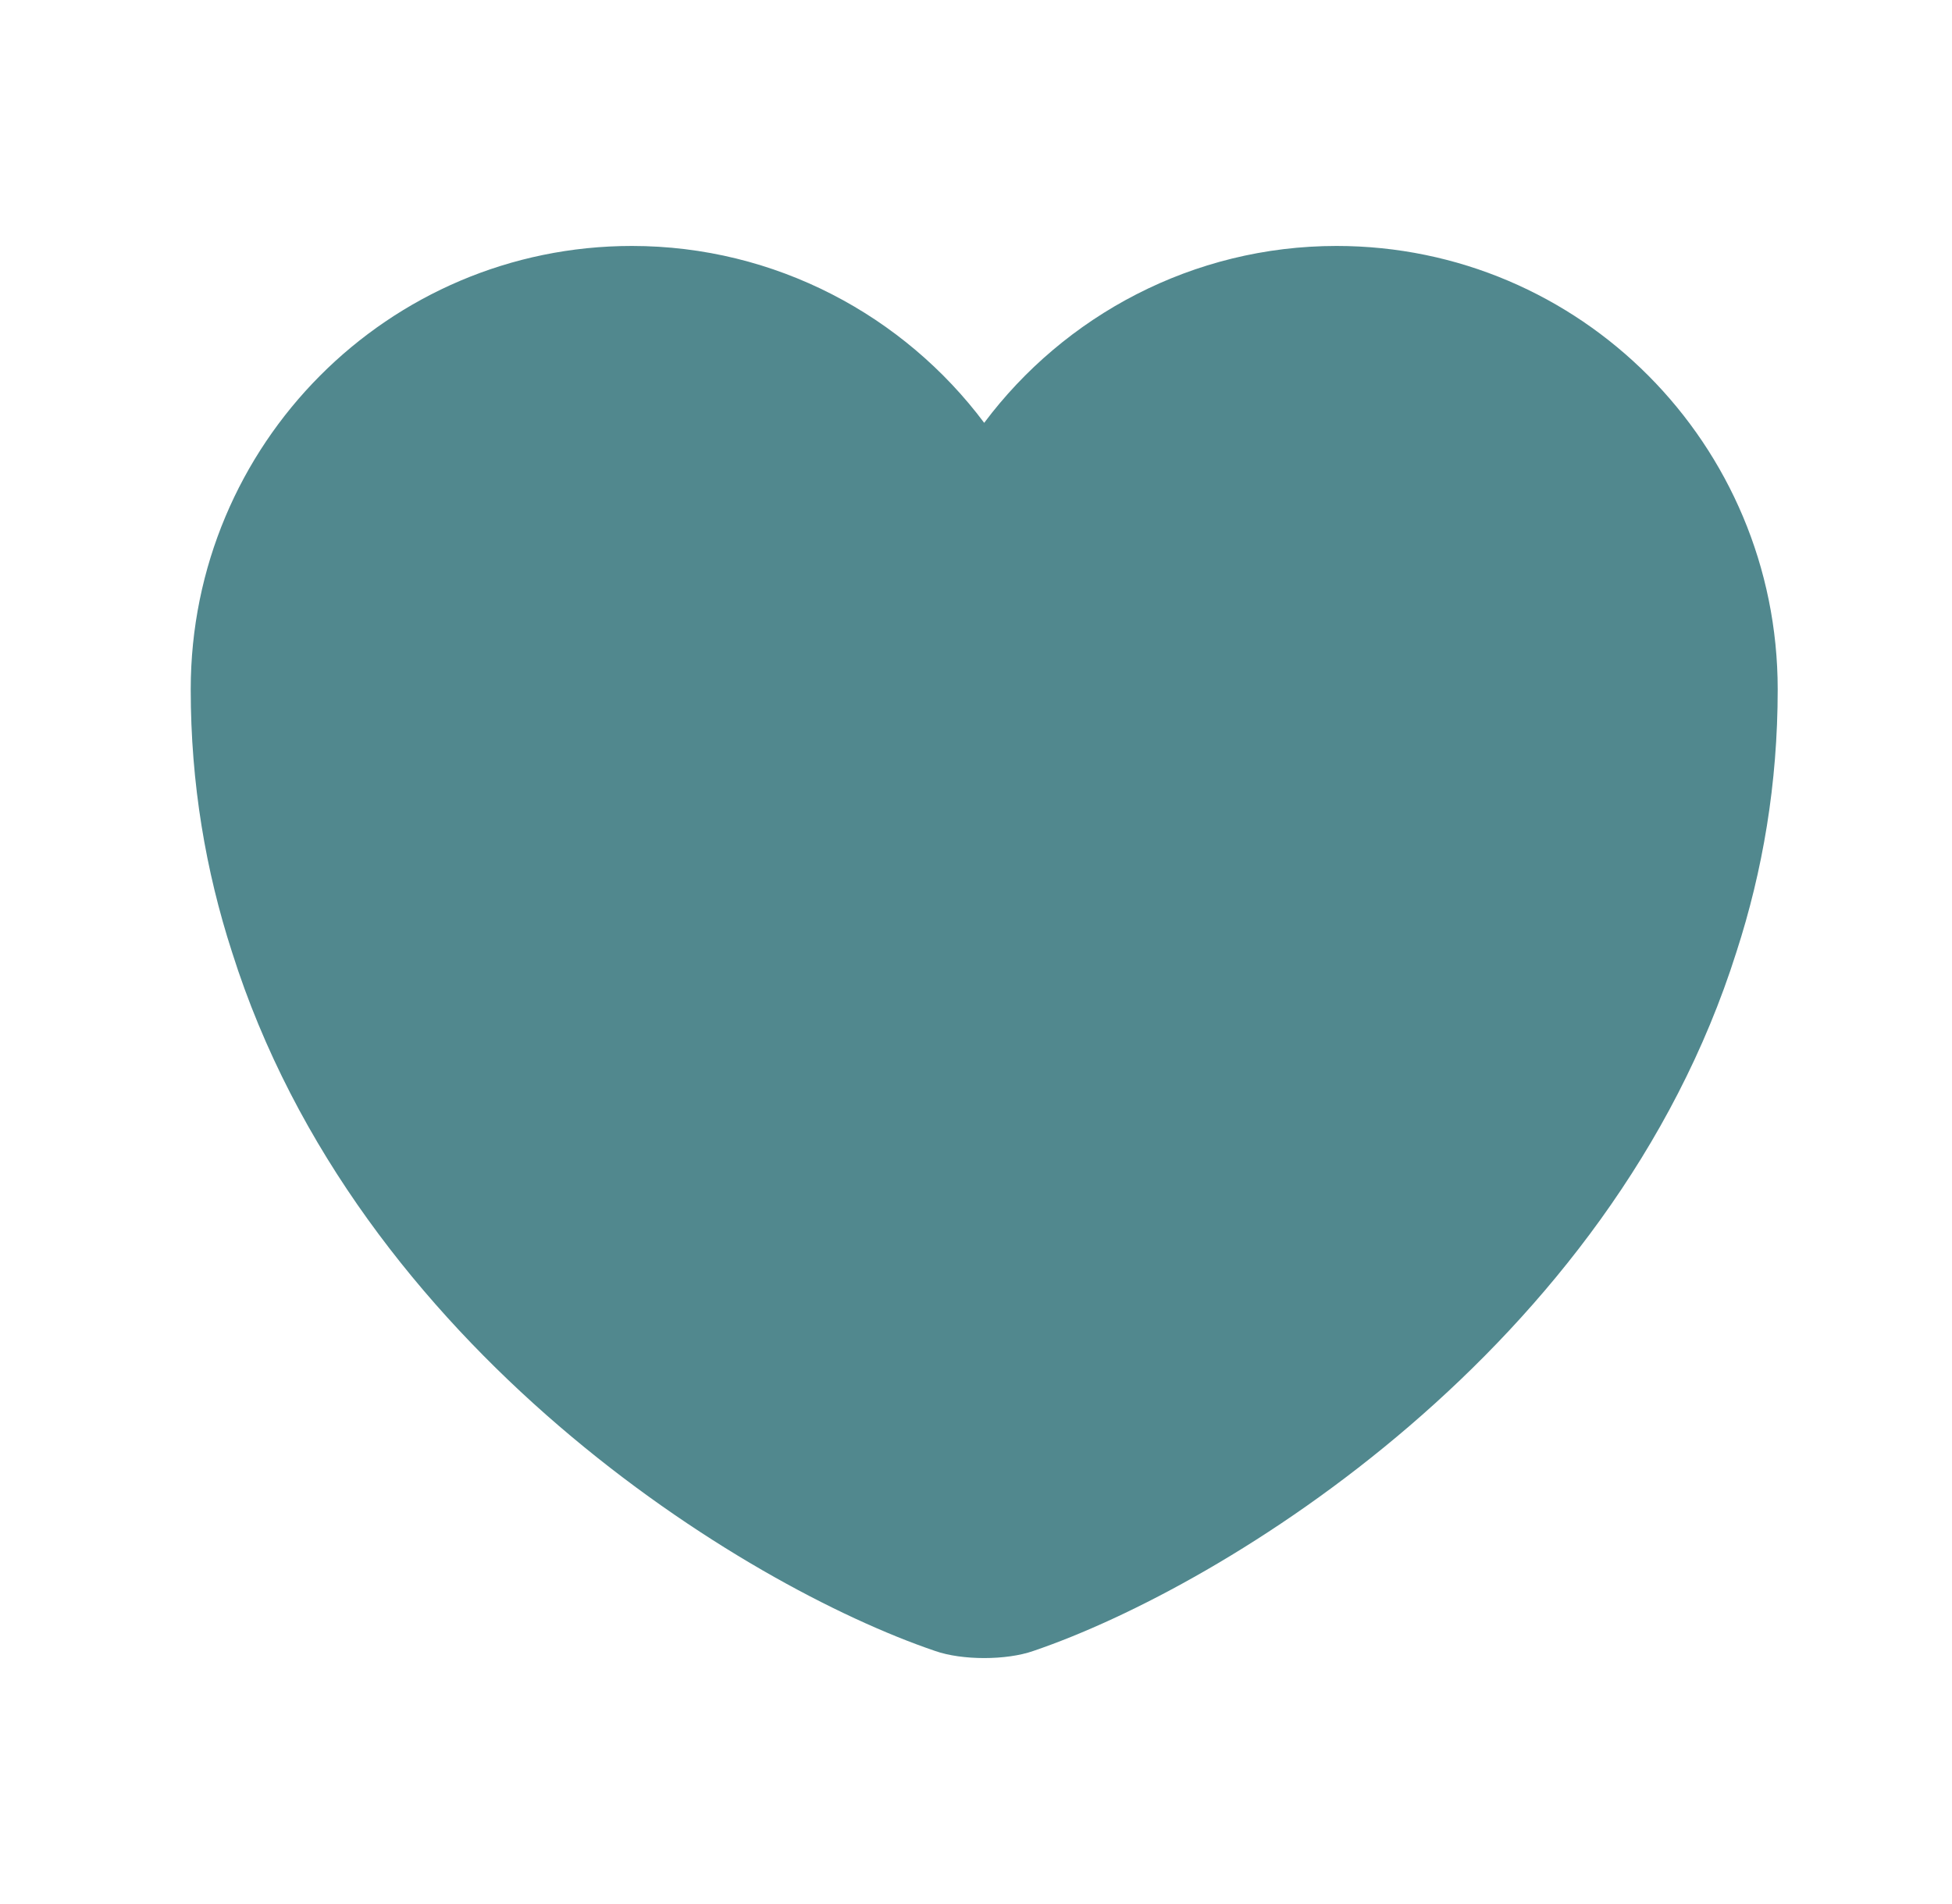 <svg width="41" height="40" viewBox="0 0 41 40" fill="none" xmlns="http://www.w3.org/2000/svg">
<path d="M28.073 5.167C25.056 5.167 22.356 6.633 20.672 8.883C18.989 6.633 16.289 5.167 13.273 5.167C8.156 5.167 4.006 9.333 4.006 14.483C4.006 16.467 4.323 18.3 4.873 20C7.506 28.333 15.623 33.317 19.639 34.683C20.206 34.883 21.139 34.883 21.706 34.683C25.723 33.317 33.839 28.333 36.472 20C37.023 18.3 37.339 16.467 37.339 14.483C37.339 9.333 33.189 5.167 28.073 5.167Z" fill="#51888E"/>
</svg>
